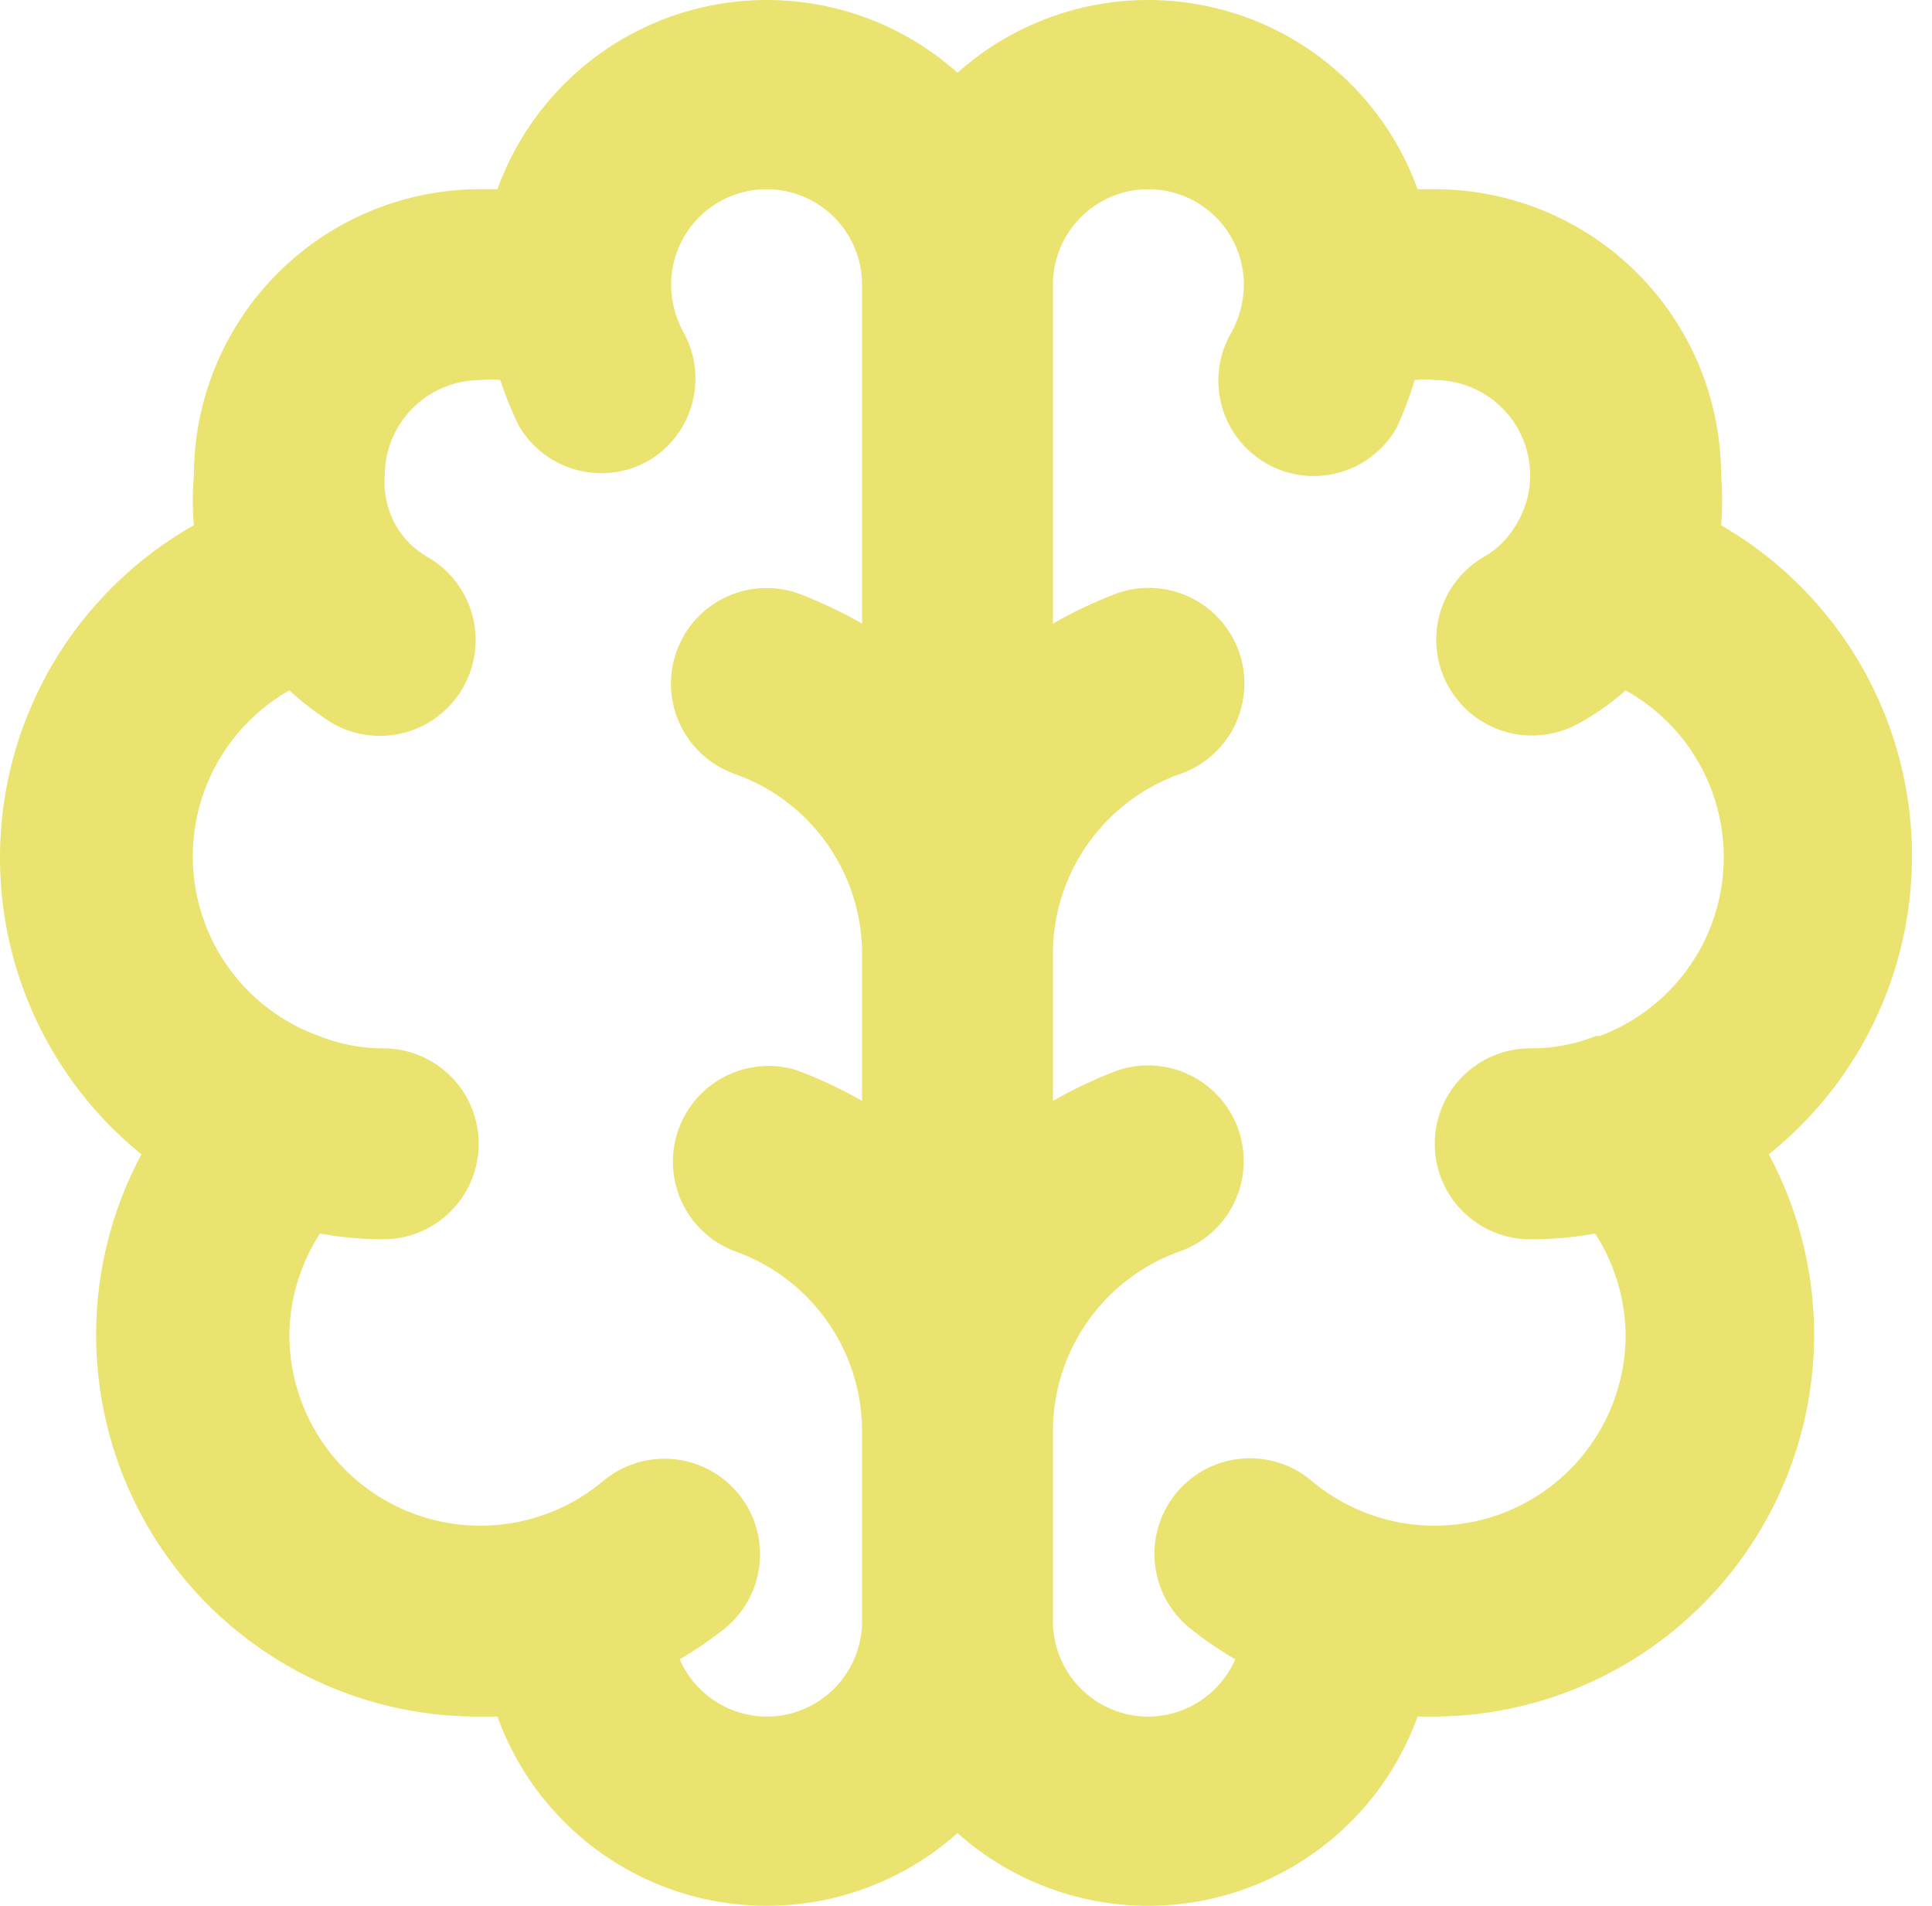 <svg width="73" height="72" fill="none" xmlns="http://www.w3.org/2000/svg"><path d="M72.243 32.394a14.425 14.425 0 00-7.212-12.55c.054-.625.054-1.252 0-1.876a10.82 10.82 0 00-10.82-10.82h-.649a10.82 10.82 0 00-17.383-4.4 10.82 10.82 0 00-17.383 4.4h-.65a10.82 10.82 0 00-10.819 10.82 10.82 10.82 0 000 1.875A14.426 14.426 0 005.344 43.61a14.426 14.426 0 0012.803 21.242h.649a10.82 10.82 0 0017.383 4.4 10.82 10.82 0 0017.383-4.4h.65A14.426 14.426 0 0066.833 43.61a14.425 14.425 0 005.41-11.216zm-39.67-8.836a17.032 17.032 0 00-2.453-1.154 3.615 3.615 0 10-2.308 6.852A7.213 7.213 0 0132.572 36v5.59a17.022 17.022 0 00-2.452-1.154 3.616 3.616 0 00-2.308 6.852 7.213 7.213 0 014.76 6.744v7.213a3.607 3.607 0 01-3.606 3.607 3.606 3.606 0 01-3.282-2.164 14.652 14.652 0 001.731-1.19 3.61 3.61 0 10-4.616-5.554 7.213 7.213 0 01-4.652 1.695 7.213 7.213 0 01-7.213-7.213 7.212 7.212 0 011.154-3.823c.81.145 1.63.218 2.452.216a3.607 3.607 0 000-7.213 6.635 6.635 0 01-2.488-.468 7.213 7.213 0 01-1.118-13.056c.512.472 1.068.894 1.659 1.262a3.619 3.619 0 003.606-6.275 3.246 3.246 0 01-1.226-1.19 3.318 3.318 0 01-.433-1.911 3.606 3.606 0 013.607-3.607c.25-.035.506-.035.757 0 .19.58.42 1.146.685 1.695a3.608 3.608 0 004.941 1.335 3.606 3.606 0 001.298-4.833 3.822 3.822 0 01-.468-1.803 3.606 3.606 0 117.212 0v12.803zm27.733 15.58a6.635 6.635 0 01-2.488.468 3.606 3.606 0 100 7.213c.822.002 1.643-.07 2.452-.216a7.213 7.213 0 011.154 3.823 7.213 7.213 0 01-7.213 7.213 7.213 7.213 0 01-4.652-1.695 3.611 3.611 0 10-4.616 5.554c.547.437 1.126.835 1.73 1.19a3.607 3.607 0 01-3.281 2.164 3.606 3.606 0 01-3.607-3.607v-7.213a7.213 7.213 0 014.76-6.744 3.615 3.615 0 00-2.307-6.852c-.847.319-1.667.705-2.453 1.154V36a7.213 7.213 0 014.76-6.744 3.615 3.615 0 10-2.307-6.852 16.98 16.98 0 00-2.453 1.154V10.755a3.606 3.606 0 117.213 0 3.823 3.823 0 01-.469 1.803 3.606 3.606 0 002.637 5.396 3.606 3.606 0 003.603-1.79c.27-.584.498-1.187.685-1.803.251-.035.506-.035.757 0a3.606 3.606 0 013.607 3.607 3.606 3.606 0 01-.613 1.983 3.246 3.246 0 01-1.19 1.118 3.62 3.62 0 003.606 6.276 9.598 9.598 0 001.803-1.263 7.212 7.212 0 01-.974 13.056h-.144z" fill="#EAE370"/></svg>